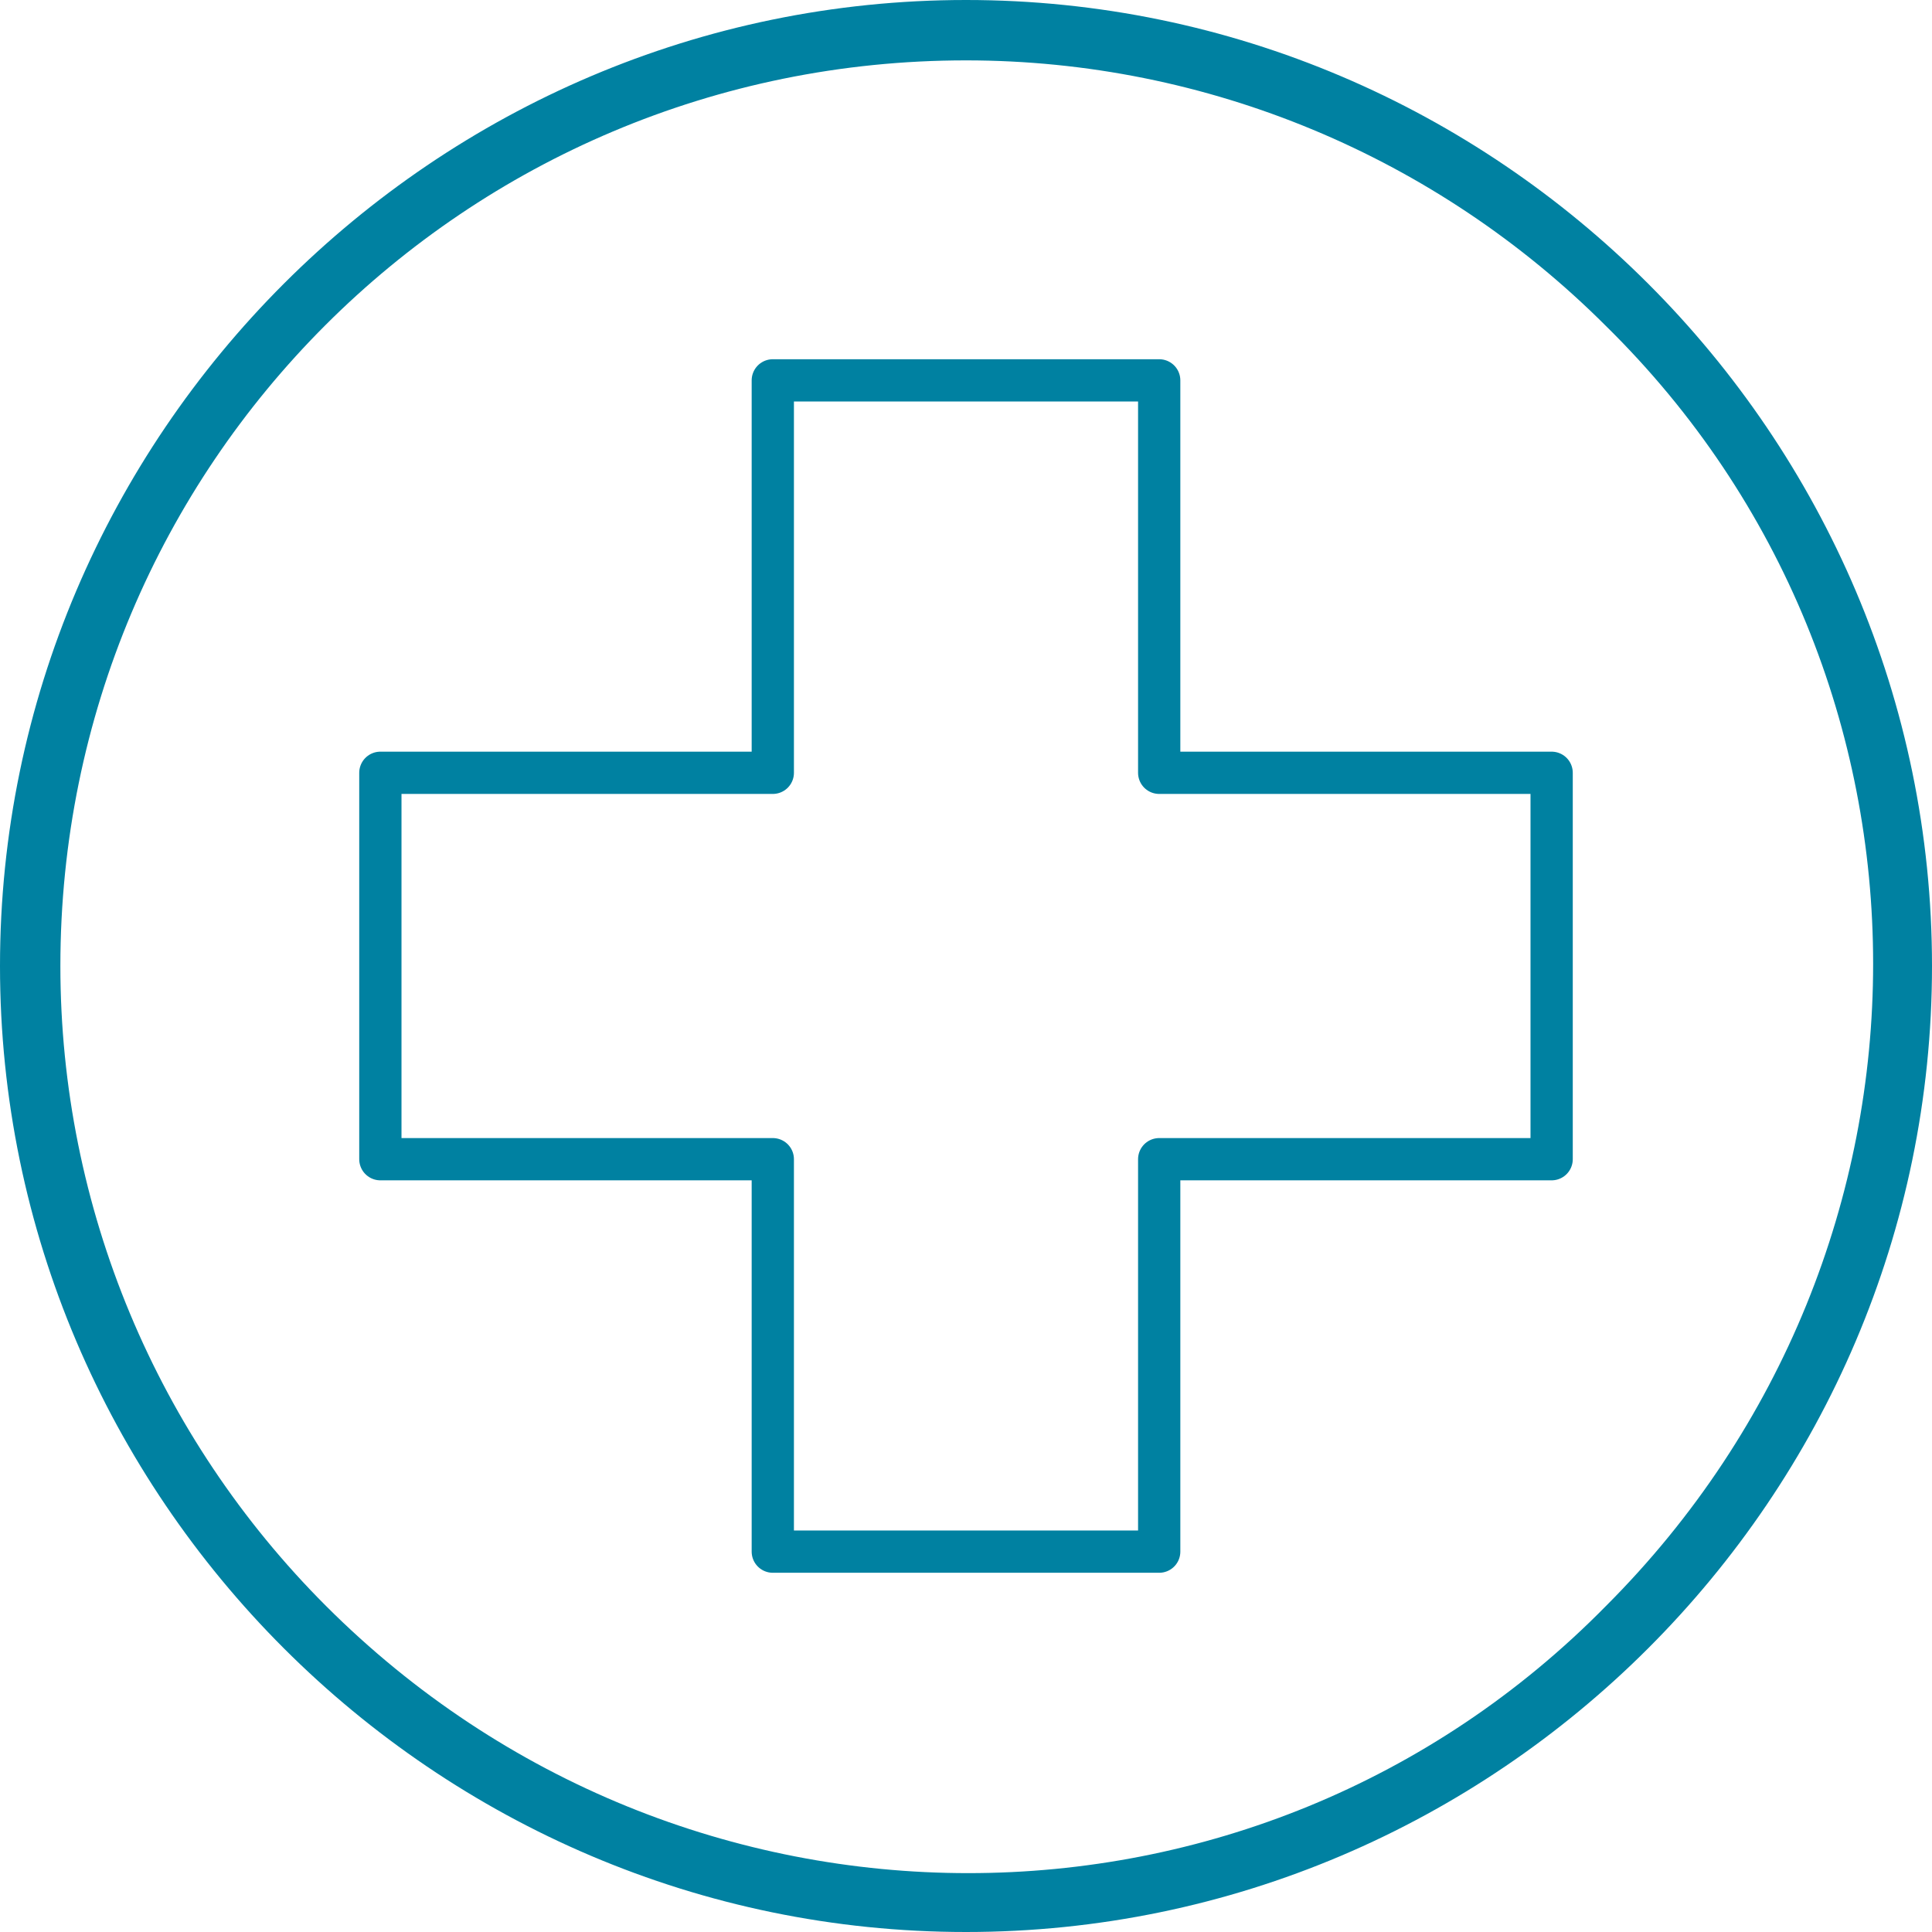 <?xml version="1.0" encoding="utf-8"?>
<!-- Generator: Adobe Illustrator 26.1.0, SVG Export Plug-In . SVG Version: 6.00 Build 0)  -->
<svg version="1.1" id="Calque_1" xmlns="http://www.w3.org/2000/svg" xmlns:xlink="http://www.w3.org/1999/xlink" x="0px" y="0px"
	 viewBox="0 0 32 32" style="enable-background:new 0 0 32 32;" xml:space="preserve">
<style type="text/css">
	.st0{fill:#0081A1;}
	.st1{fill:none;stroke:#0081A1;stroke-width:0.7;stroke-linecap:round;stroke-linejoin:round;stroke-miterlimit:10;}
</style>
<g id="Groupe_392_1_" transform="translate(-276 -1264)">
	<path id="Ellipse_18_1_" class="st0" d="M292,1265c-8.3,0-15,6.7-15,15c0,4,1.6,7.8,4.4,10.6c5.9,5.9,15.4,5.9,21.2,0
		c5.9-5.9,5.9-15.4,0-21.2C299.8,1266.6,296,1265,292,1265 M292,1264c8.8,0,16,7.2,16,16s-7.2,16-16,16s-16-7.2-16-16
		S283.2,1264,292,1264z"/>
	<polygon class="st1" points="301.7,1276.8 295.2,1276.8 295.2,1270.3 288.8,1270.3 288.8,1276.8 282.3,1276.8 282.3,1283.2 
		288.8,1283.2 288.8,1289.7 295.2,1289.7 295.2,1283.2 301.7,1283.2 	"/>
</g>
</svg>
